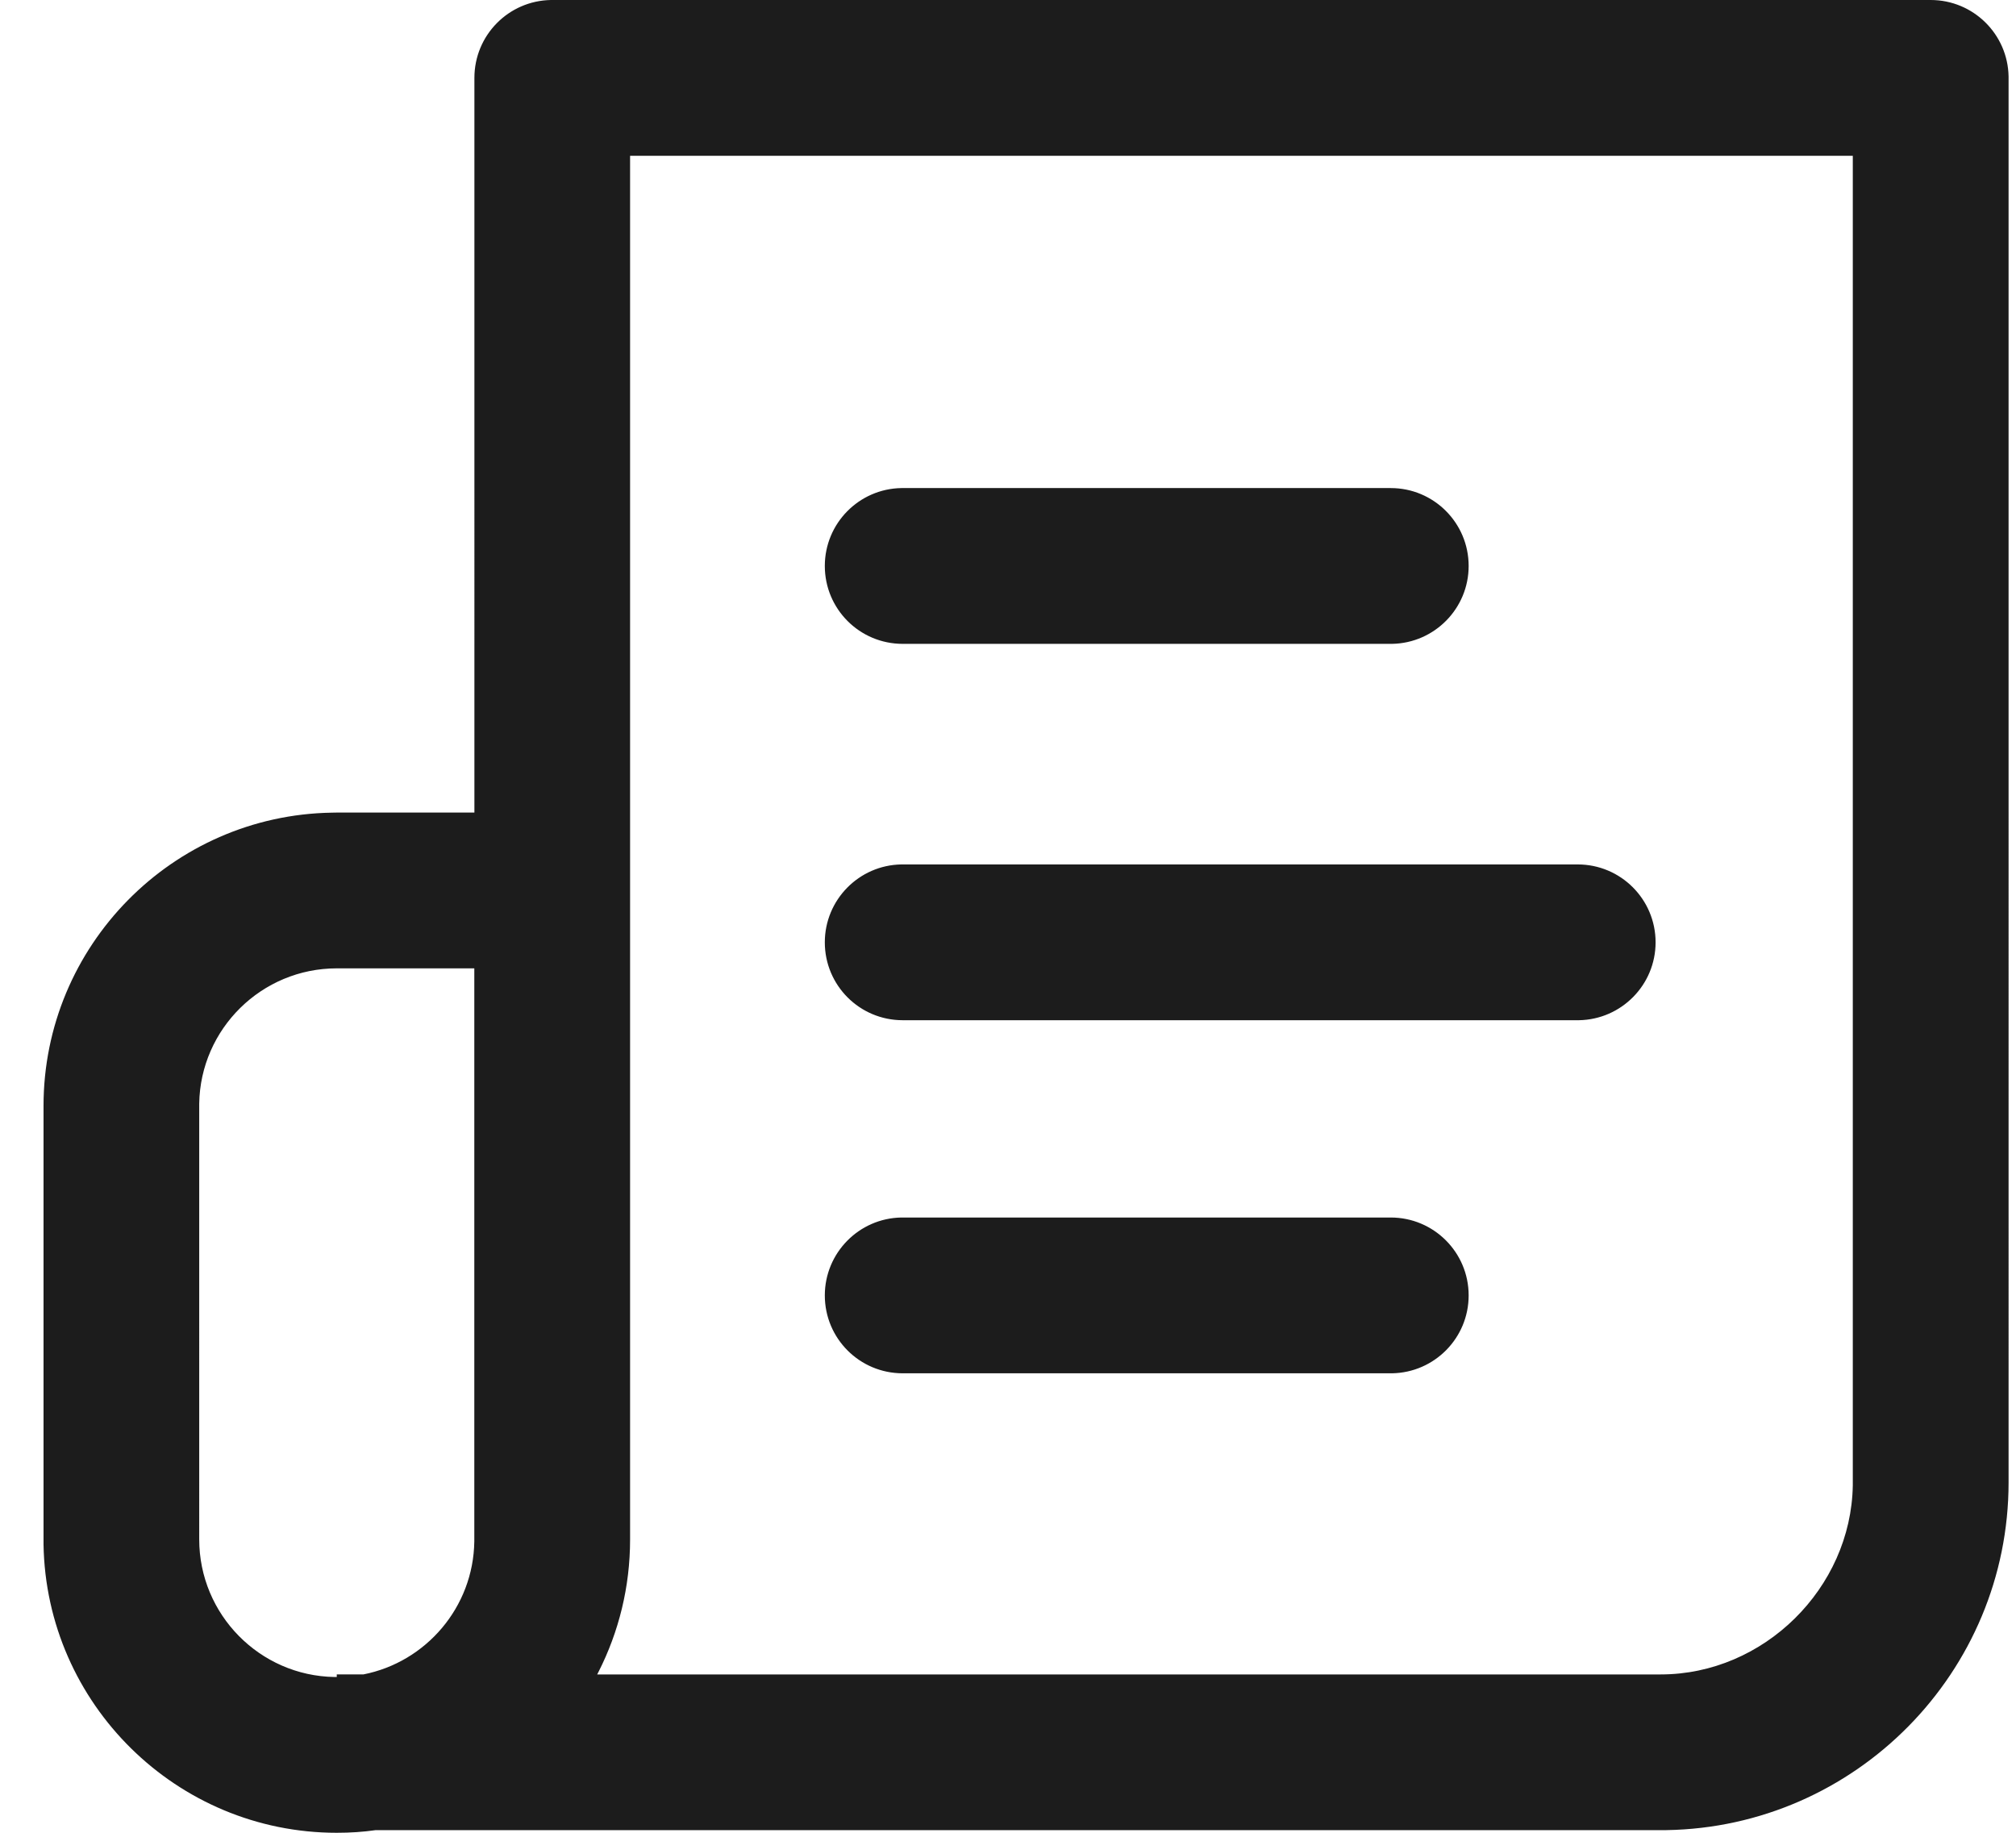 <svg xmlns="http://www.w3.org/2000/svg" width="22" height="20" viewBox="0 0 22 20">
    <g fill="none" fill-rule="evenodd">
        <g fill="#1C1C1C" fill-rule="nonzero">
            <g>
                <path d="M157.069 70c.465 0 .842.373.85.835V86.176c0 2.072-1.67 3.762-3.734 3.795h-14.084c-.14.02-.281.029-.426.029-1.747 0-3.172-1.407-3.2-3.148v-4.784c0-1.747 1.406-3.172 3.147-3.2l.053-.001h1.502V70.85c0-.465.372-.842.835-.85H157.069zm-15.892 10.567h-1.502c-.82 0-1.488.66-1.501 1.476V86.798c0 .82.66 1.489 1.476 1.502h.025v-.028h.29c.683-.134 1.201-.733 1.211-1.451V80.567zm15.042-8.867h-13.343v15.099c0 .52-.124 1.01-.344 1.444l-.015.029h11.606c1.125 0 2.077-.941 2.096-2.062V71.7zm-5.042 11.586c.469 0 .85.38.85.85 0 .465-.373.842-.836.85h-5.34c-.47 0-.85-.38-.85-.85 0-.464.373-.842.835-.85H151.177zm2.04-3.853c.469 0 .85.38.85.85 0 .465-.374.842-.836.85h-7.38c-.47 0-.85-.38-.85-.85 0-.464.373-.842.835-.85h7.38zm-2.04-4.107c.469 0 .85.38.85.85 0 .464-.373.842-.836.85h-5.34c-.47 0-.85-.38-.85-.85 0-.465.373-.842.835-.85H151.177z" transform="translate(-216 -1534) translate(80 1464)"/>
            </g>
        </g>
    </g>
</svg>
